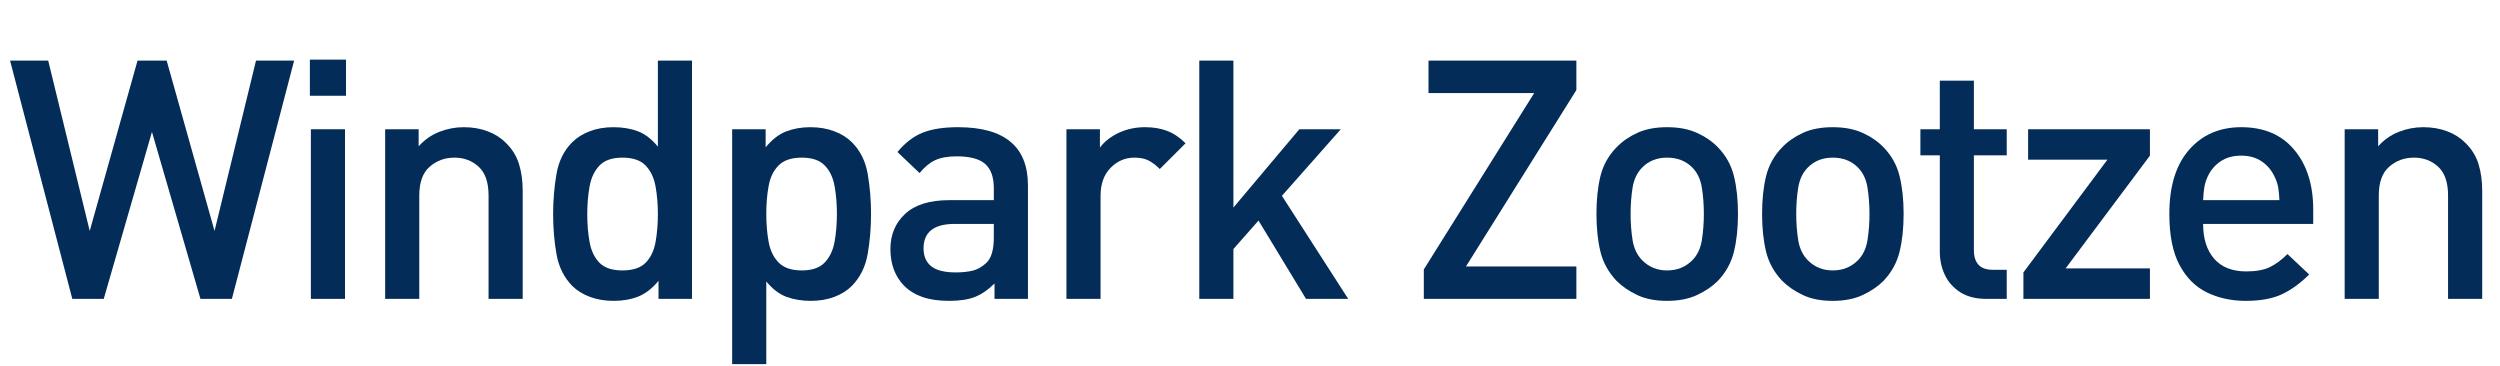 <?xml version="1.0" encoding="UTF-8"?>
<svg xmlns="http://www.w3.org/2000/svg" xmlns:xlink="http://www.w3.org/1999/xlink" width="888" zoomAndPan="magnify" viewBox="0 0 666 97.5" height="130" preserveAspectRatio="xMidYMid meet" version="1.0">
  <defs>
    <g></g>
    <clipPath id="ebb9d2a224">
      <path d="M 1.699 0 L 664.301 0 L 664.301 97.004 L 1.699 97.004 Z M 1.699 0 " clip-rule="nonzero"></path>
    </clipPath>
    <clipPath id="3103a7766f">
      <path d="M 194 33 L 232 33 L 232 97.004 L 194 97.004 Z M 194 33 " clip-rule="nonzero"></path>
    </clipPath>
    <clipPath id="3460c8614f">
      <rect x="0" width="664" y="0" height="98"></rect>
    </clipPath>
  </defs>
  <g clip-path="url(#ebb9d2a224)">
    <g transform="matrix(1, 0, 0, 1, 1, 0)">
      <g clip-path="url(#3460c8614f)">
        <g fill="#032c58" fill-opacity="1">
          <g transform="translate(0.699, 79.619)">
            <g>
              <path d="M 76.656 -63.469 L 60.078 0 L 51.703 0 L 38.781 -44.484 L 25.938 0 L 17.562 0 L 0.984 -63.469 L 11.141 -63.469 L 22.203 -18.094 L 34.938 -63.469 L 42.703 -63.469 L 55.453 -18.094 L 66.5 -63.469 Z M 76.656 -63.469 "></path>
            </g>
          </g>
        </g>
        <g fill="#032c58" fill-opacity="1">
          <g transform="translate(74.597, 79.619)">
            <g>
              <path d="M 16.312 -45.188 L 16.312 0 L 7.219 0 L 7.219 -45.188 Z M 16.578 -63.734 L 16.578 -54.109 L 6.953 -54.109 L 6.953 -63.734 Z M 16.578 -63.734 "></path>
            </g>
          </g>
        </g>
        <g fill="#032c58" fill-opacity="1">
          <g transform="translate(94.387, 79.619)">
            <g>
              <path d="M 28.172 -45.734 C 30.484 -45.734 32.586 -45.375 34.484 -44.656 C 36.391 -43.945 38 -42.938 39.312 -41.625 C 41.031 -39.957 42.219 -38.055 42.875 -35.922 C 43.531 -33.785 43.859 -31.438 43.859 -28.875 L 43.859 0 L 34.766 0 L 34.766 -27.547 C 34.766 -31.047 33.883 -33.598 32.125 -35.203 C 30.375 -36.816 28.223 -37.625 25.672 -37.625 C 23.117 -37.625 20.922 -36.816 19.078 -35.203 C 17.234 -33.598 16.312 -31.047 16.312 -27.547 L 16.312 0 L 7.219 0 L 7.219 -45.188 L 16.141 -45.188 L 16.141 -40.641 C 17.68 -42.367 19.504 -43.648 21.609 -44.484 C 23.723 -45.316 25.91 -45.734 28.172 -45.734 Z M 28.172 -45.734 "></path>
            </g>
          </g>
        </g>
        <g fill="#032c58" fill-opacity="1">
          <g transform="translate(141.275, 79.619)">
            <g>
              <path d="M 42.078 -63.469 L 42.078 0 L 33.156 0 L 33.156 -4.812 C 31.5 -2.789 29.703 -1.395 27.766 -0.625 C 25.836 0.145 23.656 0.531 21.219 0.531 C 18.895 0.531 16.781 0.176 14.875 -0.531 C 12.977 -1.25 11.406 -2.227 10.156 -3.469 C 7.957 -5.727 6.562 -8.551 5.969 -11.938 C 5.375 -15.332 5.078 -18.867 5.078 -22.547 C 5.078 -26.234 5.375 -29.801 5.969 -33.25 C 6.562 -36.695 7.957 -39.52 10.156 -41.719 C 11.406 -42.969 12.969 -43.945 14.844 -44.656 C 16.719 -45.375 18.812 -45.734 21.125 -45.734 C 23.562 -45.734 25.727 -45.375 27.625 -44.656 C 29.531 -43.945 31.316 -42.582 32.984 -40.562 L 32.984 -63.469 Z M 23.531 -37.625 C 20.801 -37.625 18.766 -36.922 17.422 -35.516 C 16.086 -34.117 15.211 -32.273 14.797 -29.984 C 14.379 -27.703 14.172 -25.223 14.172 -22.547 C 14.172 -19.879 14.379 -17.398 14.797 -15.109 C 15.211 -12.816 16.086 -10.988 17.422 -9.625 C 18.766 -8.258 20.801 -7.578 23.531 -7.578 C 26.32 -7.578 28.383 -8.258 29.719 -9.625 C 31.062 -10.988 31.941 -12.816 32.359 -15.109 C 32.773 -17.398 32.984 -19.879 32.984 -22.547 C 32.984 -25.223 32.773 -27.703 32.359 -29.984 C 31.941 -32.273 31.062 -34.117 29.719 -35.516 C 28.383 -36.922 26.32 -37.625 23.531 -37.625 Z M 23.531 -37.625 "></path>
            </g>
          </g>
        </g>
        <g clip-path="url(#3103a7766f)">
          <g fill="#032c58" fill-opacity="1">
            <g transform="translate(186.826, 79.619)">
              <g>
                <path d="M 28.078 -45.734 C 30.398 -45.734 32.508 -45.375 34.406 -44.656 C 36.312 -43.945 37.883 -42.969 39.125 -41.719 C 41.332 -39.52 42.734 -36.711 43.328 -33.297 C 43.922 -29.879 44.219 -26.328 44.219 -22.641 C 44.219 -18.953 43.922 -15.398 43.328 -11.984 C 42.734 -8.566 41.332 -5.727 39.125 -3.469 C 37.883 -2.227 36.328 -1.25 34.453 -0.531 C 32.578 0.176 30.484 0.531 28.172 0.531 C 25.797 0.531 23.641 0.176 21.703 -0.531 C 19.773 -1.25 17.977 -2.617 16.312 -4.641 L 16.312 18.281 L 7.219 18.281 L 7.219 -45.188 L 16.141 -45.188 L 16.141 -40.375 C 17.859 -42.457 19.68 -43.867 21.609 -44.609 C 23.547 -45.359 25.703 -45.734 28.078 -45.734 Z M 25.766 -37.625 C 23.023 -37.625 20.973 -36.938 19.609 -35.562 C 18.242 -34.195 17.352 -32.367 16.938 -30.078 C 16.52 -27.797 16.312 -25.316 16.312 -22.641 C 16.312 -19.961 16.52 -17.477 16.938 -15.188 C 17.352 -12.906 18.242 -11.066 19.609 -9.672 C 20.973 -8.273 23.023 -7.578 25.766 -7.578 C 28.492 -7.578 30.523 -8.273 31.859 -9.672 C 33.203 -11.066 34.082 -12.906 34.5 -15.188 C 34.914 -17.477 35.125 -19.961 35.125 -22.641 C 35.125 -25.316 34.914 -27.797 34.5 -30.078 C 34.082 -32.367 33.203 -34.195 31.859 -35.562 C 30.523 -36.938 28.492 -37.625 25.766 -37.625 Z M 25.766 -37.625 "></path>
              </g>
            </g>
          </g>
        </g>
        <g fill="#032c58" fill-opacity="1">
          <g transform="translate(232.377, 79.619)">
            <g>
              <path d="M 21.844 -45.734 C 34.258 -45.734 40.469 -40.562 40.469 -30.219 L 40.469 0 L 31.562 0 L 31.562 -4.094 C 29.895 -2.438 28.172 -1.25 26.391 -0.531 C 24.609 0.176 22.316 0.531 19.516 0.531 C 16.723 0.531 14.348 0.191 12.391 -0.484 C 10.43 -1.172 8.77 -2.195 7.406 -3.562 C 5.02 -6.062 3.828 -9.301 3.828 -13.281 C 3.828 -17.082 5.133 -20.203 7.75 -22.641 C 10.363 -25.078 14.285 -26.297 19.516 -26.297 L 31.375 -26.297 L 31.375 -29.5 C 31.375 -32.414 30.613 -34.555 29.094 -35.922 C 27.582 -37.285 25.047 -37.969 21.484 -37.969 C 19.109 -37.969 17.191 -37.625 15.734 -36.938 C 14.273 -36.258 12.895 -35.117 11.594 -33.516 L 5.703 -39.125 C 7.785 -41.625 10.047 -43.348 12.484 -44.297 C 14.922 -45.254 18.039 -45.734 21.844 -45.734 Z M 31.375 -19.969 L 20.953 -19.969 C 15.422 -19.969 12.656 -17.797 12.656 -13.453 C 12.656 -11.379 13.336 -9.789 14.703 -8.688 C 16.078 -7.594 18.25 -7.047 21.219 -7.047 C 22.82 -7.047 24.289 -7.191 25.625 -7.484 C 26.969 -7.785 28.234 -8.5 29.422 -9.625 C 30.723 -10.875 31.375 -13.102 31.375 -16.312 Z M 31.375 -19.969 "></path>
            </g>
          </g>
        </g>
        <g fill="#032c58" fill-opacity="1">
          <g transform="translate(275.878, 79.619)">
            <g>
              <path d="M 28.172 -45.734 C 30.367 -45.734 32.328 -45.406 34.047 -44.75 C 35.773 -44.094 37.41 -42.992 38.953 -41.453 L 32.094 -34.594 C 31.082 -35.602 30.086 -36.359 29.109 -36.859 C 28.129 -37.367 26.863 -37.625 25.312 -37.625 C 22.875 -37.625 20.766 -36.719 18.984 -34.906 C 17.203 -33.094 16.312 -30.609 16.312 -27.453 L 16.312 0 L 7.219 0 L 7.219 -45.188 L 16.141 -45.188 L 16.141 -40.297 C 17.328 -41.898 18.988 -43.207 21.125 -44.219 C 23.258 -45.227 25.609 -45.734 28.172 -45.734 Z M 28.172 -45.734 "></path>
            </g>
          </g>
        </g>
        <g fill="#032c58" fill-opacity="1">
          <g transform="translate(311.268, 79.619)">
            <g>
              <path d="M 16.312 -63.469 L 16.312 -24.328 L 33.875 -45.188 L 44.922 -45.188 L 29.234 -27.453 L 46.891 0 L 35.656 0 L 23 -20.859 L 16.312 -13.281 L 16.312 0 L 7.219 0 L 7.219 -63.469 Z M 16.312 -63.469 "></path>
            </g>
          </g>
        </g>
        <g fill="#032c58" fill-opacity="1">
          <g transform="translate(356.373, 79.619)">
            <g></g>
          </g>
        </g>
        <g fill="#032c58" fill-opacity="1">
          <g transform="translate(374.023, 79.619)">
            <g>
              <path d="M 44.922 -63.469 L 44.922 -55.625 L 15.516 -8.641 L 44.922 -8.641 L 44.922 0 L 4.281 0 L 4.281 -7.844 L 33.688 -54.828 L 5.531 -54.828 L 5.531 -63.469 Z M 44.922 -63.469 "></path>
            </g>
          </g>
        </g>
        <g fill="#032c58" fill-opacity="1">
          <g transform="translate(419.218, 79.619)">
            <g>
              <path d="M 23.891 -45.734 C 26.984 -45.734 29.641 -45.227 31.859 -44.219 C 34.086 -43.207 35.945 -41.926 37.438 -40.375 C 39.57 -38.176 40.992 -35.617 41.703 -32.703 C 42.422 -29.797 42.781 -26.441 42.781 -22.641 C 42.781 -18.836 42.422 -15.477 41.703 -12.562 C 40.992 -9.656 39.57 -7.07 37.438 -4.812 C 35.945 -3.32 34.086 -2.055 31.859 -1.016 C 29.641 0.016 26.984 0.531 23.891 0.531 C 20.797 0.531 18.148 0.016 15.953 -1.016 C 13.754 -2.055 11.91 -3.32 10.422 -4.812 C 8.285 -7.07 6.859 -9.656 6.141 -12.562 C 5.43 -15.477 5.078 -18.836 5.078 -22.641 C 5.078 -26.441 5.43 -29.797 6.141 -32.703 C 6.859 -35.617 8.285 -38.176 10.422 -40.375 C 11.91 -41.926 13.754 -43.207 15.953 -44.219 C 18.148 -45.227 20.797 -45.734 23.891 -45.734 Z M 23.891 -37.625 C 21.211 -37.625 19.016 -36.758 17.297 -35.031 C 15.93 -33.664 15.066 -31.867 14.703 -29.641 C 14.348 -27.41 14.172 -25.078 14.172 -22.641 C 14.172 -20.203 14.348 -17.867 14.703 -15.641 C 15.066 -13.41 15.93 -11.613 17.297 -10.25 C 19.078 -8.469 21.273 -7.578 23.891 -7.578 C 26.566 -7.578 28.797 -8.469 30.578 -10.25 C 31.941 -11.613 32.801 -13.41 33.156 -15.641 C 33.508 -17.867 33.688 -20.203 33.688 -22.641 C 33.688 -25.078 33.508 -27.41 33.156 -29.641 C 32.801 -31.867 31.941 -33.664 30.578 -35.031 C 28.848 -36.758 26.617 -37.625 23.891 -37.625 Z M 23.891 -37.625 "></path>
            </g>
          </g>
        </g>
        <g fill="#032c58" fill-opacity="1">
          <g transform="translate(463.343, 79.619)">
            <g>
              <path d="M 23.891 -45.734 C 26.984 -45.734 29.641 -45.227 31.859 -44.219 C 34.086 -43.207 35.945 -41.926 37.438 -40.375 C 39.57 -38.176 40.992 -35.617 41.703 -32.703 C 42.422 -29.797 42.781 -26.441 42.781 -22.641 C 42.781 -18.836 42.422 -15.477 41.703 -12.562 C 40.992 -9.656 39.57 -7.07 37.438 -4.812 C 35.945 -3.32 34.086 -2.055 31.859 -1.016 C 29.641 0.016 26.984 0.531 23.891 0.531 C 20.797 0.531 18.148 0.016 15.953 -1.016 C 13.754 -2.055 11.91 -3.32 10.422 -4.812 C 8.285 -7.07 6.859 -9.656 6.141 -12.562 C 5.43 -15.477 5.078 -18.836 5.078 -22.641 C 5.078 -26.441 5.43 -29.797 6.141 -32.703 C 6.859 -35.617 8.285 -38.176 10.422 -40.375 C 11.91 -41.926 13.754 -43.207 15.953 -44.219 C 18.148 -45.227 20.797 -45.734 23.891 -45.734 Z M 23.891 -37.625 C 21.211 -37.625 19.016 -36.758 17.297 -35.031 C 15.93 -33.664 15.066 -31.867 14.703 -29.641 C 14.348 -27.41 14.172 -25.078 14.172 -22.641 C 14.172 -20.203 14.348 -17.867 14.703 -15.641 C 15.066 -13.41 15.93 -11.613 17.297 -10.25 C 19.078 -8.469 21.273 -7.578 23.891 -7.578 C 26.566 -7.578 28.797 -8.469 30.578 -10.25 C 31.941 -11.613 32.801 -13.41 33.156 -15.641 C 33.508 -17.867 33.688 -20.203 33.688 -22.641 C 33.688 -25.078 33.508 -27.41 33.156 -29.641 C 32.801 -31.867 31.941 -33.664 30.578 -35.031 C 28.848 -36.758 26.617 -37.625 23.891 -37.625 Z M 23.891 -37.625 "></path>
            </g>
          </g>
        </g>
        <g fill="#032c58" fill-opacity="1">
          <g transform="translate(507.468, 79.619)">
            <g>
              <path d="M 17.375 -58.125 L 17.375 -45.188 L 26.125 -45.188 L 26.125 -38.234 L 17.375 -38.234 L 17.375 -13.016 C 17.375 -9.504 19.039 -7.75 22.375 -7.75 L 26.125 -7.75 L 26.125 0 L 20.688 0 C 17.883 0 15.562 -0.594 13.719 -1.781 C 11.883 -2.969 10.52 -4.508 9.625 -6.406 C 8.738 -8.312 8.297 -10.363 8.297 -12.562 L 8.297 -38.234 L 3.125 -38.234 L 3.125 -45.188 L 8.297 -45.188 L 8.297 -58.125 Z M 17.375 -58.125 "></path>
            </g>
          </g>
        </g>
        <g fill="#032c58" fill-opacity="1">
          <g transform="translate(534.21, 79.619)">
            <g>
              <path d="M 3.828 0 L 3.828 -7.047 L 26.203 -37.078 L 5.078 -37.078 L 5.078 -45.188 L 37.531 -45.188 L 37.531 -38.156 L 15.062 -8.109 L 37.531 -8.109 L 37.531 0 Z M 3.828 0 "></path>
            </g>
          </g>
        </g>
        <g fill="#032c58" fill-opacity="1">
          <g transform="translate(572.006, 79.619)">
            <g>
              <path d="M 43.234 -19.969 L 13.906 -19.969 C 13.906 -16.039 14.883 -12.945 16.844 -10.688 C 18.812 -8.438 21.664 -7.312 25.406 -7.312 C 27.957 -7.312 30.02 -7.68 31.594 -8.422 C 33.176 -9.16 34.77 -10.332 36.375 -11.938 L 42.156 -6.5 C 39.844 -4.188 37.438 -2.438 34.938 -1.25 C 32.445 -0.062 29.211 0.531 25.234 0.531 C 21.484 0.531 18.062 -0.207 14.969 -1.688 C 11.883 -3.176 9.438 -5.613 7.625 -9 C 5.812 -12.383 4.906 -16.93 4.906 -22.641 C 4.906 -30.004 6.656 -35.691 10.156 -39.703 C 13.664 -43.723 18.301 -45.734 24.062 -45.734 C 30.125 -45.734 34.832 -43.723 38.188 -39.703 C 41.551 -35.691 43.234 -30.391 43.234 -23.797 Z M 34.234 -26.297 C 34.172 -27.66 34.062 -28.785 33.906 -29.672 C 33.758 -30.566 33.453 -31.492 32.984 -32.453 C 32.211 -34.172 31.066 -35.551 29.547 -36.594 C 28.035 -37.633 26.207 -38.156 24.062 -38.156 C 21.863 -38.156 20.004 -37.633 18.484 -36.594 C 16.973 -35.551 15.832 -34.172 15.062 -32.453 C 14.645 -31.492 14.363 -30.566 14.219 -29.672 C 14.07 -28.785 13.969 -27.66 13.906 -26.297 Z M 34.234 -26.297 "></path>
            </g>
          </g>
        </g>
        <g fill="#032c58" fill-opacity="1">
          <g transform="translate(616.398, 79.619)">
            <g>
              <path d="M 28.172 -45.734 C 30.484 -45.734 32.586 -45.375 34.484 -44.656 C 36.391 -43.945 38 -42.938 39.312 -41.625 C 41.031 -39.957 42.219 -38.055 42.875 -35.922 C 43.531 -33.785 43.859 -31.438 43.859 -28.875 L 43.859 0 L 34.766 0 L 34.766 -27.547 C 34.766 -31.047 33.883 -33.598 32.125 -35.203 C 30.375 -36.816 28.223 -37.625 25.672 -37.625 C 23.117 -37.625 20.922 -36.816 19.078 -35.203 C 17.234 -33.598 16.312 -31.047 16.312 -27.547 L 16.312 0 L 7.219 0 L 7.219 -45.188 L 16.141 -45.188 L 16.141 -40.641 C 17.68 -42.367 19.504 -43.648 21.609 -44.484 C 23.723 -45.316 25.91 -45.734 28.172 -45.734 Z M 28.172 -45.734 "></path>
            </g>
          </g>
        </g>
      </g>
    </g>
  </g>
</svg>
